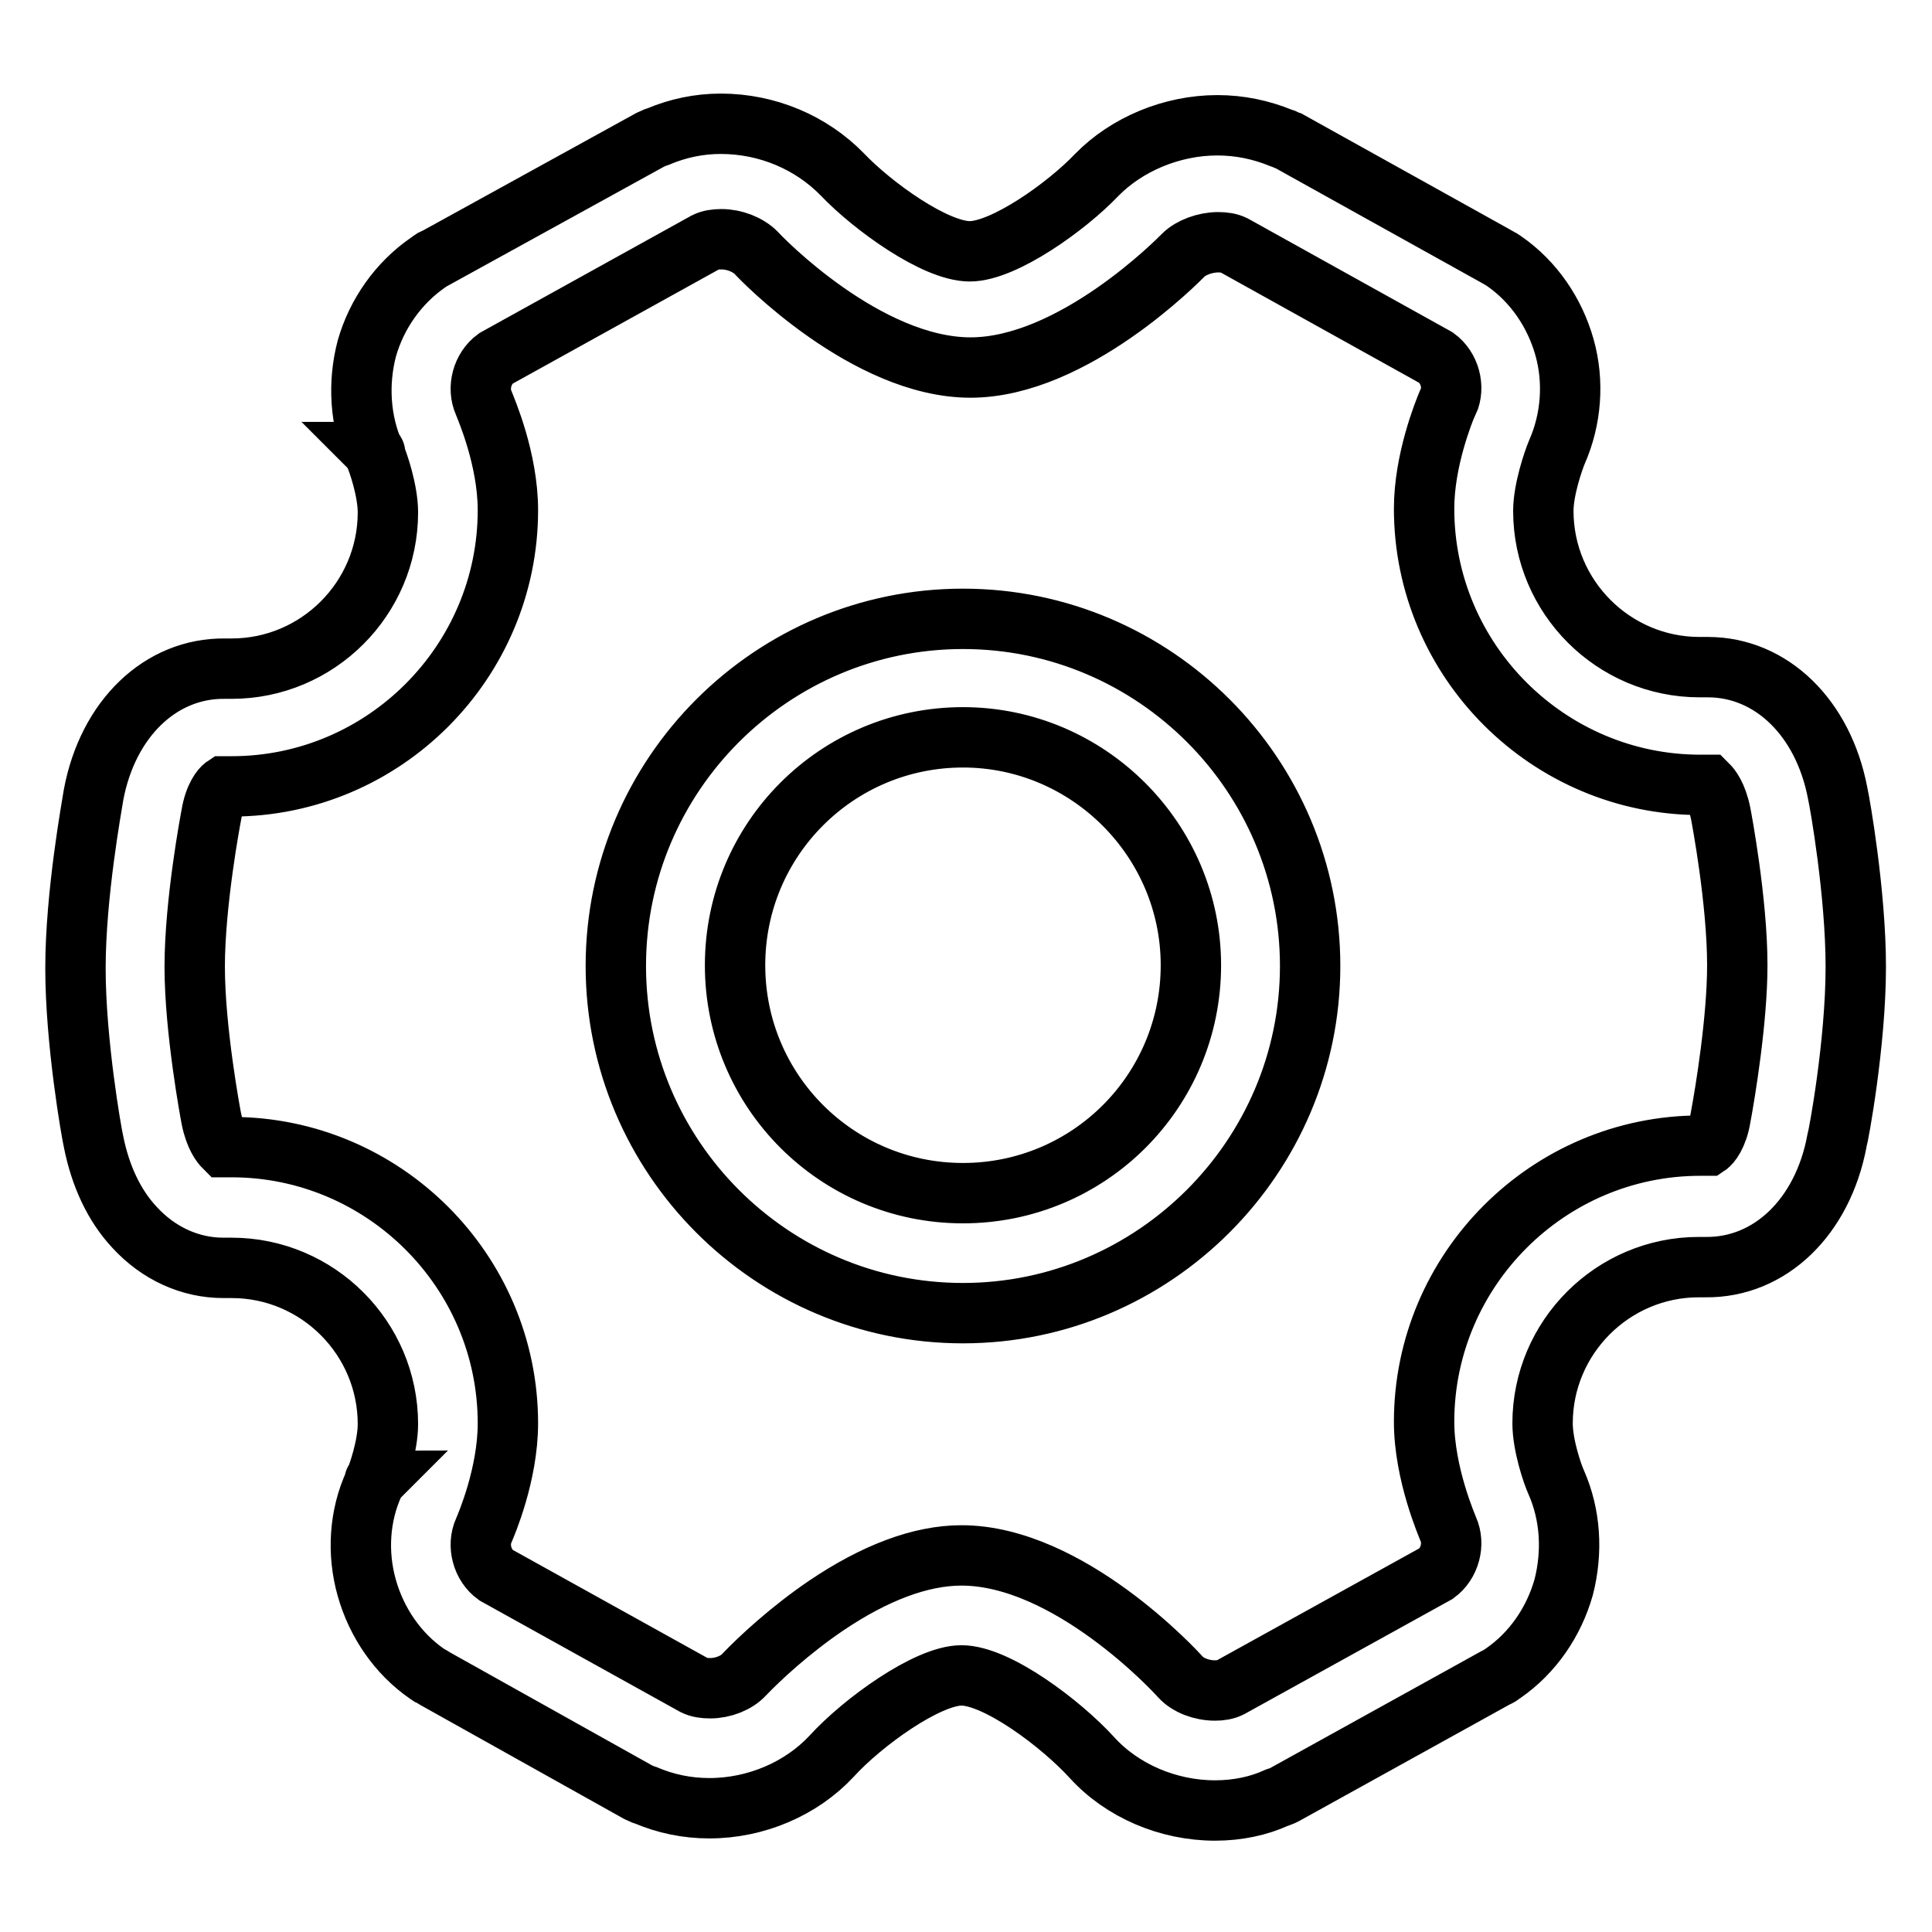 <?xml version="1.0" encoding="utf-8"?>
<!-- Svg Vector Icons : http://www.onlinewebfonts.com/icon -->
<!DOCTYPE svg PUBLIC "-//W3C//DTD SVG 1.1//EN" "http://www.w3.org/Graphics/SVG/1.1/DTD/svg11.dtd">
<svg version="1.1" xmlns="http://www.w3.org/2000/svg" xmlns:xlink="http://www.w3.org/1999/xlink" x="0px" y="0px" viewBox="0 0 256 256" enable-background="new 0 0 256 256" xml:space="preserve">
<g> <path stroke-width="8" fill-opacity="0" stroke="#000000"  d="M161,239.9c-6.2,0-12.3-2.6-16.3-7c-4.1-4.5-12.6-10.9-17.3-10.9c-4.5,0-13.1,6.2-17.2,10.7 c-4,4.3-10,6.9-16.2,6.9c-3,0-5.8-0.6-8.4-1.7l-0.3-0.1c-0.2-0.1-0.5-0.2-0.7-0.3l-27-15.1c-0.2-0.1-0.4-0.3-0.7-0.4l-0.3-0.2 c-3.9-2.7-6.7-6.8-8-11.4c-1.3-4.6-1-9.6,1-13.9c0.5-1.1,1.8-4.9,1.8-7.8c0-11.4-9.3-20.7-20.7-20.7h-1.1c-4.4,0-8.6-1.9-11.8-5.4 c-2.7-2.9-4.5-6.8-5.4-11.3c-0.3-1.3-2.4-13.3-2.4-23c0-9.8,2.2-21.7,2.4-23c1.9-10.1,8.9-16.8,17.4-16.7h0.9 c11.4,0,20.7-9.3,20.7-20.7c0-2.9-1.3-6.7-1.8-7.8c-1.9-4.3-2.2-9.3-1-13.9c1.3-4.6,4.2-8.7,8.1-11.4l0.3-0.2 c0.2-0.2,0.4-0.3,0.7-0.4l28.5-15.7c0.2-0.1,0.5-0.2,0.7-0.3l0.3-0.1c2.6-1.1,5.4-1.7,8.3-1.7c6.2,0,12,2.5,16.1,6.7 c4,4.2,12.3,10.2,16.9,10.2c4.5,0,12.8-5.9,16.8-10.1c4-4.1,10-6.6,16-6.6c3,0,5.8,0.6,8.5,1.7l0.3,0.1c0.2,0.1,0.4,0.2,0.7,0.3 l27.5,15.3c0.2,0.1,0.5,0.3,0.7,0.4l0.3,0.2c3.9,2.7,6.7,6.8,8,11.4c1.3,4.6,0.9,9.6-1,13.9c-0.5,1.2-1.8,5-1.8,7.8 c0,11.4,9.3,20.7,20.7,20.7h1.1c8.4,0,15.3,6.7,17.2,16.7c0.3,1.3,2.4,13.3,2.4,23c0,10.2-2.3,22.5-2.5,23.1 c-1.9,10.1-8.9,16.8-17.4,16.7h-0.9c-11.4,0-20.7,9.3-20.7,20.7c0,2.9,1.3,6.7,1.8,7.8c1.9,4.3,2.2,9.2,1,13.9 c-1.3,4.6-4.1,8.7-8,11.4l-0.3,0.2c-0.2,0.2-0.5,0.3-0.7,0.4l-28,15.5c-0.2,0.1-0.4,0.2-0.7,0.3l-0.3,0.1h0 C166.8,239.3,164,239.9,161,239.9z M127.4,206.1c14.2,0,28.4,15.4,29,16.1c1,1.1,2.8,1.8,4.6,1.8c0.7,0,1.4-0.1,2-0.4l27.3-15.1 c1.8-1.3,2.5-3.9,1.6-5.9c-0.1-0.3-3.2-7.3-3.2-14.2c0-20.1,16.4-36.6,36.6-36.6h1c0.3-0.2,1.3-1.3,1.7-3.8 c0.6-3.2,2.2-12.9,2.2-20.1c0-8.5-2.1-19.6-2.2-20.1c-0.5-2.5-1.4-3.5-1.7-3.8h-1c-20.1,0-36.6-16.4-36.6-36.6 c0-6.4,2.6-12.8,3.1-14c0,0,0-0.1,0.1-0.1c0.9-2,0.2-4.6-1.6-5.9l-26.8-14.9c-0.6-0.3-1.3-0.4-2.1-0.4c-1.7,0-3.6,0.7-4.6,1.7 c-0.6,0.6-14.6,14.9-28.2,14.9c-13.8,0-27.8-14.5-28.4-15.2c-1.1-1.1-2.9-1.8-4.6-1.8c-0.8,0-1.5,0.1-2.1,0.4L65.7,47.5 c-1.8,1.3-2.5,3.9-1.6,5.9c0.3,0.8,3.2,7.4,3.2,14.2c0,20.1-16.4,36.6-36.6,36.6h-1c-0.3,0.2-1.3,1.3-1.7,3.8 c-0.1,0.5-2.2,11.6-2.2,20.1c0,8.4,2.1,19.6,2.2,20.1c0.5,2.5,1.4,3.5,1.7,3.8h1c20.1,0,36.6,16.4,36.6,36.6 c0,6.8-2.9,13.5-3.2,14.2c-0.9,2-0.2,4.6,1.6,5.9L92,223.3c0.6,0.3,1.3,0.4,2.1,0.4c1.7,0,3.5-0.7,4.5-1.8 c2.1-2.2,6.1-5.9,10.8-9.1C115.9,208.4,122,206.1,127.4,206.1z M49.7,196.2c0,0,0,0-0.1,0.1C49.6,196.3,49.6,196.3,49.7,196.2 C49.6,196.3,49.6,196.2,49.7,196.2L49.7,196.2z M49.6,59.9l0.1,0.1C49.7,59.9,49.6,59.9,49.6,59.9C49.6,59.9,49.6,59.9,49.6,59.9 L49.6,59.9z M127.6,174c-25.4,0-46-20.7-46-46c0-25.4,20.7-46,46-46c25.4,0,46,20.7,46,46C173.6,153.3,152.9,174,127.6,174z  M127.6,97.7c-16.7,0-30.2,13.5-30.2,30.2c0,16.7,13.5,30.2,30.2,30.2s30.2-13.5,30.2-30.2C157.8,111.3,144.2,97.7,127.6,97.7 L127.6,97.7z"/></g>
</svg>